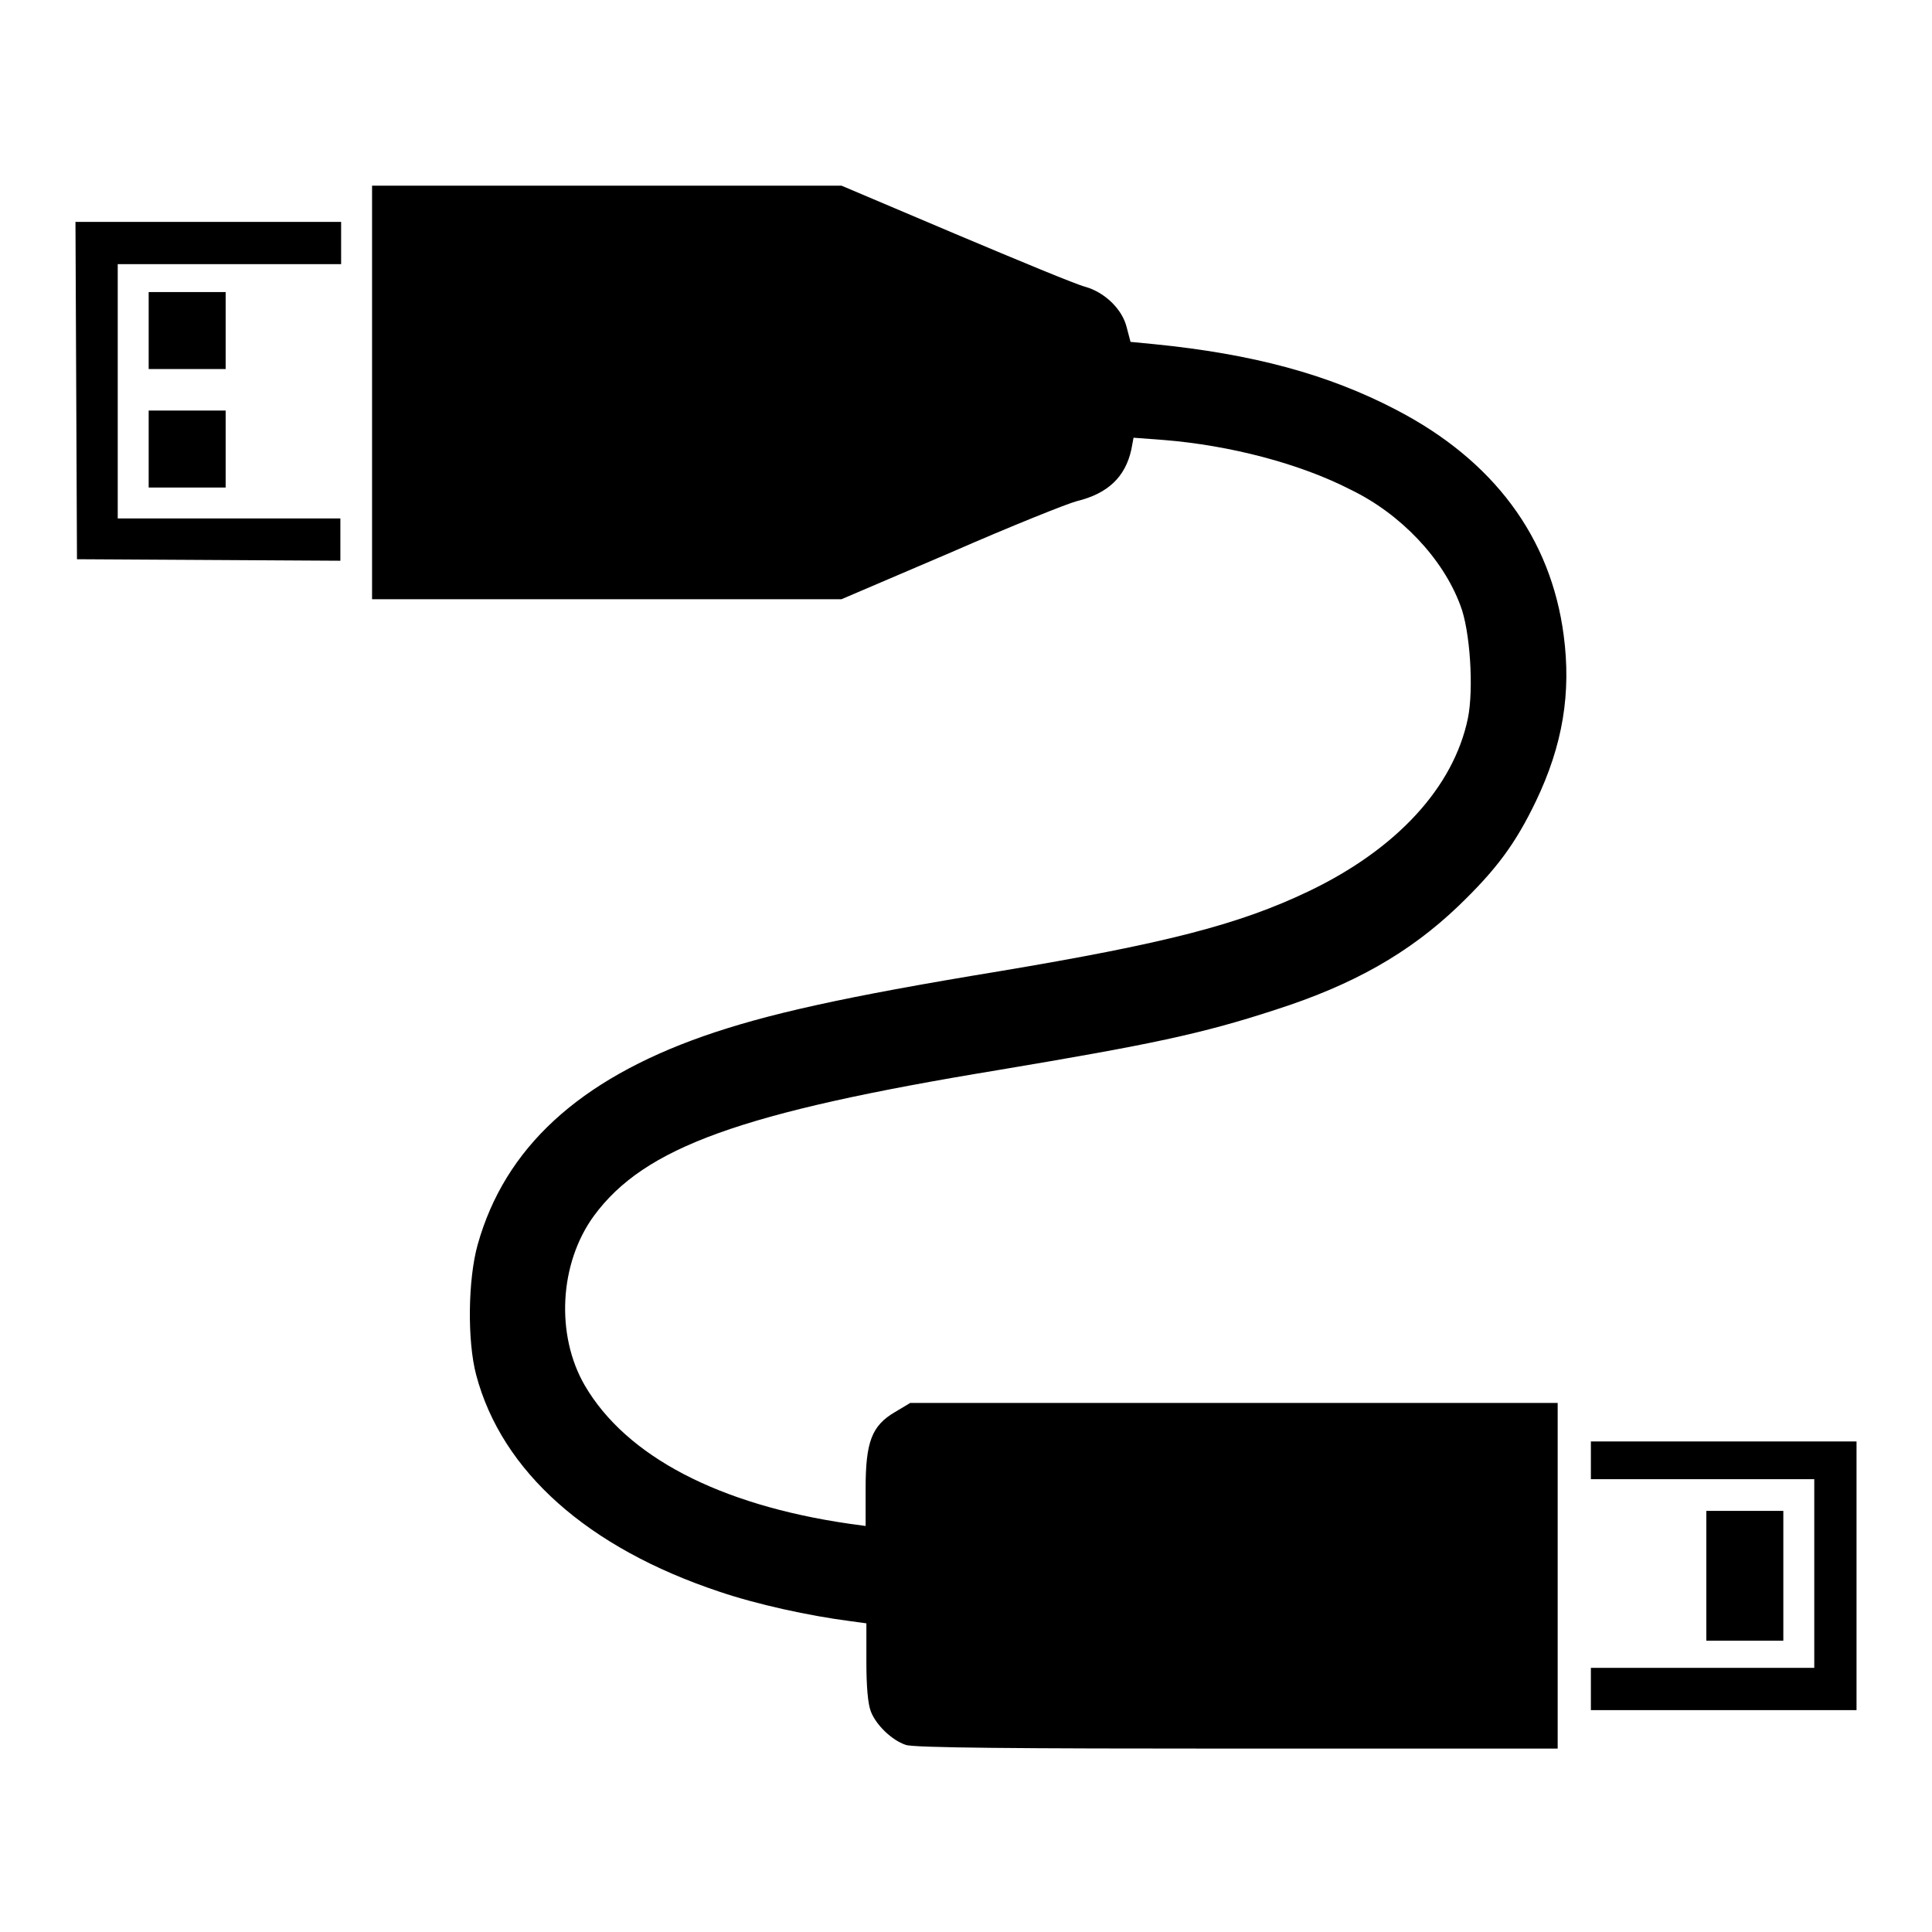 <?xml version="1.0" encoding="utf-8"?>
<!-- Svg Vector Icons : http://www.onlinewebfonts.com/icon -->
<!DOCTYPE svg PUBLIC "-//W3C//DTD SVG 1.1//EN" "http://www.w3.org/Graphics/SVG/1.1/DTD/svg11.dtd">
<svg version="1.1" xmlns="http://www.w3.org/2000/svg" xmlns:xlink="http://www.w3.org/1999/xlink" x="0px" y="0px" viewBox="0 0 256 256" enable-background="new 0 0 256 256" xml:space="preserve">
<g><g><g><path fill="#000000" d="M49.3,51.9v27.5h31.1h31.1l14.5-6.2c8-3.5,15.5-6.5,16.7-6.8c4.1-1,6.4-3.2,7.2-6.8l0.3-1.6l4,0.3c8.7,0.7,18,3.1,24.8,6.6c6.6,3.2,12.2,9.1,14.5,15.3c1.3,3.3,1.8,11.1,1,15c-1.9,9.1-9.4,17.3-21.1,22.9c-9.2,4.4-18.9,6.9-41,10.6c-20.7,3.4-30.9,5.7-39.2,8.6c-16.5,5.8-26.3,14.8-29.9,27.6c-1.3,4.6-1.4,12.8-0.2,17.3c3.4,12.8,14.8,22.9,32.2,28.7c5,1.7,11.9,3.2,17.3,3.9l2.2,0.3v5.1c0,3.3,0.2,5.6,0.6,6.6c0.7,1.8,2.8,3.8,4.6,4.4c0.9,0.4,14.9,0.5,43.9,0.5h42.5v-22.9v-22.9h-42.9h-42.9l-2,1.2c-3.1,1.8-3.9,4-3.9,10.1v5l-2.2-0.3c-17.2-2.5-29.5-8.9-35-18.3c-3.9-6.7-3.4-16.2,1.2-22.5c6.7-9.1,19.5-13.7,53.5-19.3c20.3-3.4,27-4.8,36.8-8c10.3-3.3,17.7-7.5,24.2-13.7c5.1-4.9,7.6-8.3,10.3-13.9c3.6-7.5,4.7-14.4,3.7-22c-1.7-13-9.3-23.2-22.2-29.9c-9-4.7-19-7.4-32.1-8.7l-3.1-0.3l-0.5-1.9c-0.6-2.5-3-4.7-5.5-5.4c-1.2-0.3-8.9-3.5-17.2-7l-15.1-6.4H80.6H49.3V51.9L49.3,51.9z"/><path fill="#000000" d="M10.1,51.7l0.1,22.4l17.5,0.1l17.4,0.1v-2.8v-2.8H30.4H15.6V51.9V35h14.8h14.8v-2.8v-2.8H27.6H10L10.1,51.7z"/><path fill="#000000" d="M19.7,43.8v5.1h5.1h5.1v-5.1v-5.1h-5.1h-5.1V43.8z"/><path fill="#000000" d="M19.7,59.5v5.1h5.1h5.1v-5.1v-5.1h-5.1h-5.1V59.5z"/><path fill="#000000" d="M210.8,193.5v2.5h14.8h14.8v12.5V221h-14.8h-14.8v2.8v2.8h17.6H246v-17.8v-17.8h-17.6h-17.6V193.5z"/><path fill="#000000" d="M226.1,208.8v8.6h5.1h5.1v-8.6v-8.6h-5.1h-5.1V208.8z"/></g></g></g>
</svg>